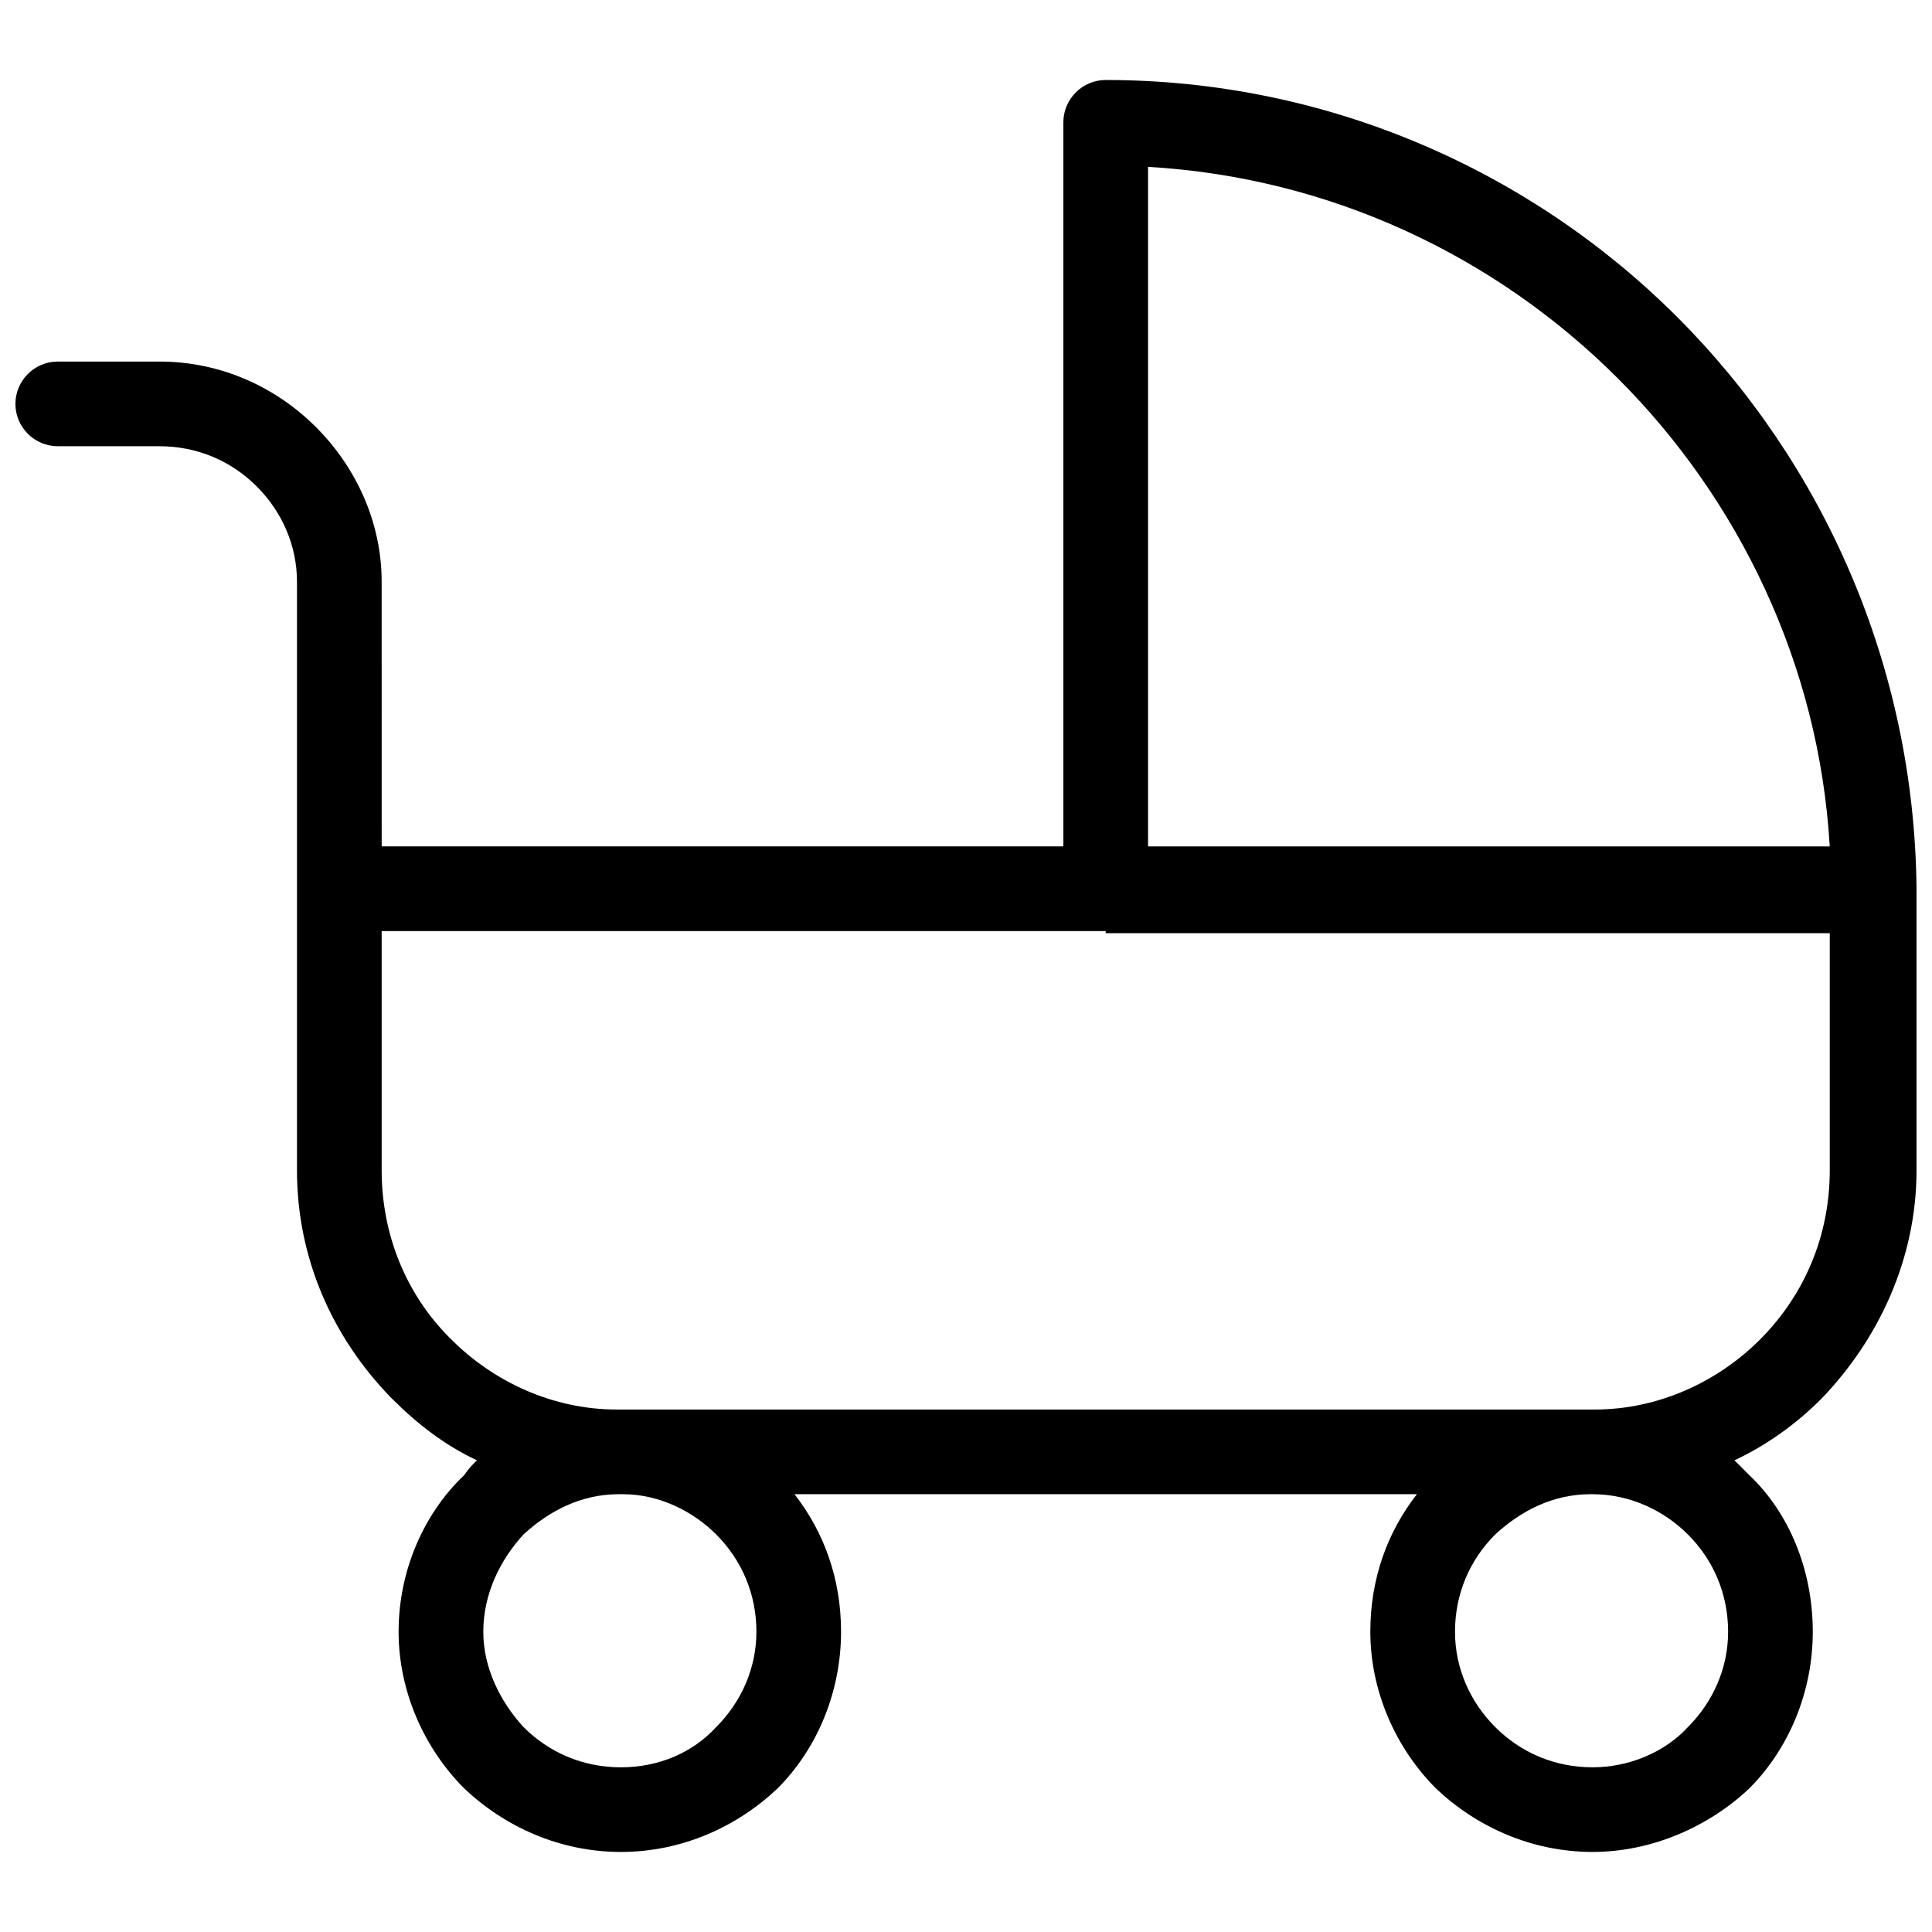 <?xml version="1.0" encoding="UTF-8"?>
<!-- Uploaded to: SVG Repo, www.svgrepo.com, Generator: SVG Repo Mixer Tools -->
<svg width="800px" height="800px" version="1.1" viewBox="144 144 512 512" xmlns="http://www.w3.org/2000/svg">
 <defs>
  <clipPath id="a">
   <path d="m148.09 165h503.81v470h-503.81z"/>
  </clipPath>
 </defs>
 <g clip-path="url(#a)">
  <path d="m245.15 368.3h180.65v-191.88c0-6.172 5.051-11.219 11.219-11.219 58.91 0 112.77 24.125 151.48 62.836 38.711 38.711 62.836 92.57 63.398 151.48v74.617c0 23.562-10.098 44.883-25.246 60.59-6.731 6.731-14.586 12.344-23.004 16.27 1.121 1.121 2.242 2.242 3.926 3.926 10.66 10.098 16.832 25.246 16.832 41.516 0 15.707-6.172 30.855-16.832 41.516-10.66 10.098-25.809 16.832-41.516 16.832-16.27 0-30.855-6.731-41.516-16.832-10.66-10.66-17.391-25.809-17.391-41.516 0-14.027 4.488-26.367 12.344-36.469h-164.95c7.856 10.098 12.344 22.441 12.344 36.469 0 15.707-6.172 30.855-16.832 41.516-10.66 10.098-25.246 16.832-41.516 16.832s-30.855-6.731-41.516-16.832c-10.66-10.66-17.391-25.809-17.391-41.516 0-16.27 6.731-31.418 17.391-41.516 1.121-1.684 2.242-2.805 3.367-3.926-8.414-3.926-15.707-9.539-22.441-16.27l-0.562-0.562c-15.148-15.707-24.684-36.469-24.684-60.031v-155.97c0-9.539-3.926-18.516-10.66-25.246-6.731-6.731-15.707-10.66-25.809-10.66h-26.93c-6.172 0-11.219-5.051-11.219-11.219 0-6.172 5.051-11.219 11.219-11.219h26.93c16.27 0 30.855 6.731 41.516 17.391 10.66 10.66 17.391 25.246 17.391 40.957zm320.91 171.68h-0.562c-10.098 0-18.516 4.488-25.246 10.66-6.731 6.731-10.66 15.707-10.66 25.809 0 9.539 3.926 18.516 10.66 25.246 6.731 6.731 15.707 10.66 25.809 10.66 9.539 0 19.074-3.926 25.246-10.66 6.731-6.731 10.66-15.707 10.66-25.246 0-10.098-3.926-19.074-10.66-25.809-6.172-6.172-15.148-10.66-25.246-10.66zm-256.95 0h-1.125c-10.098 0-18.516 4.488-25.246 10.66-6.172 6.731-10.66 15.707-10.66 25.809 0 9.539 4.488 18.516 10.66 25.246 6.731 6.731 15.707 10.66 25.809 10.66 10.098 0 19.074-3.926 25.246-10.66 6.731-6.731 10.66-15.707 10.66-25.246 0-10.098-3.926-19.074-10.66-25.809-6.172-6.172-15.148-10.66-24.684-10.66zm-0.562-22.441h258.08c16.832 0 32.539-7.293 43.762-18.516 11.781-11.781 18.516-27.492 18.516-44.883v-62.836h-191.88v-0.562h-191.88v63.398c0 17.391 6.731 33.102 17.953 44.32l0.562 0.562c11.219 11.219 26.93 18.516 43.762 18.516h1.121zm139.7-149.23h180.65c-2.805-48.25-24.125-92.008-56.102-123.99-32.539-32.539-76.301-53.297-124.55-56.102v180.09z"/>
 </g>
</svg>